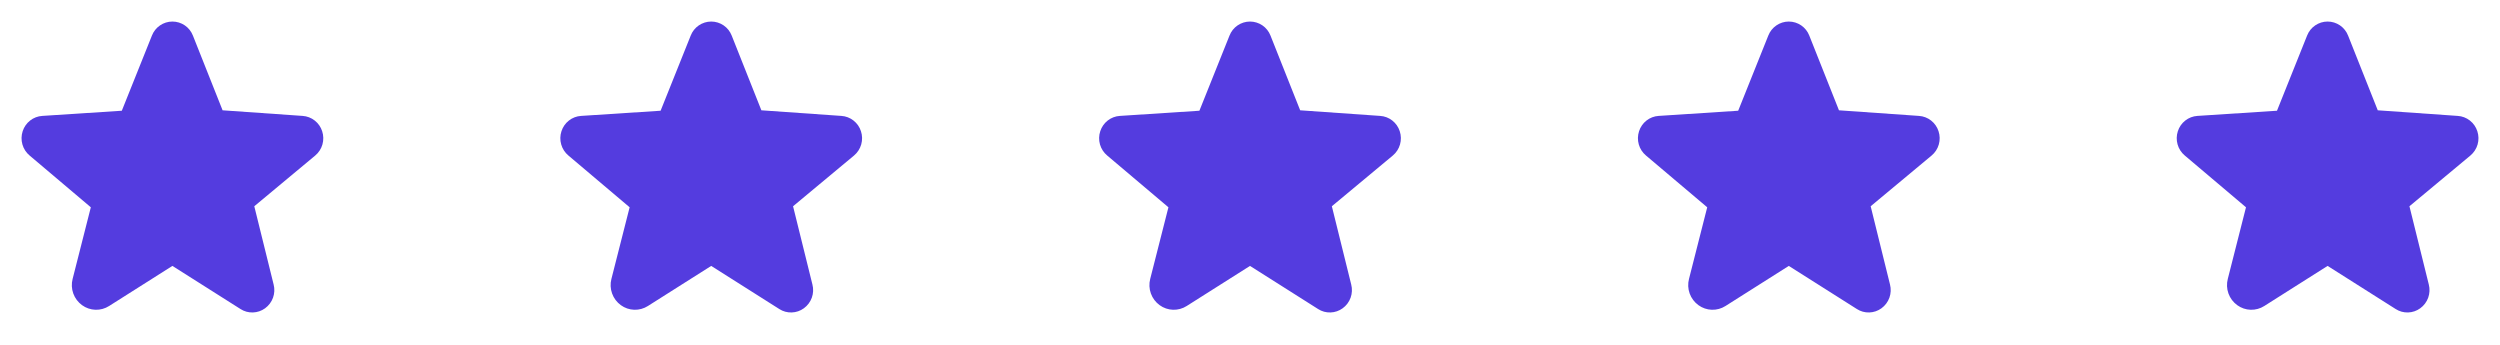 <svg xmlns="http://www.w3.org/2000/svg" width="116" height="16" viewBox="0 0 116 16" fill="none"><path d="M14.948 6.088C14.886 5.892 14.765 5.72 14.603 5.593C14.441 5.466 14.245 5.391 14.04 5.378L10.328 5.118L8.951 1.651C8.876 1.459 8.746 1.294 8.576 1.178C8.406 1.062 8.205 1 8 1H7.999C7.793 1 7.593 1.063 7.424 1.179C7.254 1.295 7.124 1.459 7.049 1.651L5.652 5.138L1.961 5.378C1.755 5.391 1.559 5.466 1.397 5.593C1.235 5.72 1.115 5.892 1.052 6.088C0.987 6.287 0.982 6.501 1.04 6.702C1.097 6.904 1.214 7.083 1.375 7.217L4.214 9.618L3.37 12.94C3.312 13.164 3.322 13.4 3.4 13.618C3.479 13.836 3.621 14.025 3.808 14.16C3.989 14.292 4.206 14.366 4.429 14.373C4.653 14.38 4.873 14.319 5.062 14.199L7.992 12.343C7.996 12.34 8 12.338 8.008 12.343L11.161 14.34C11.332 14.45 11.532 14.505 11.735 14.498C11.938 14.492 12.134 14.425 12.299 14.305C12.468 14.182 12.597 14.011 12.668 13.814C12.739 13.617 12.749 13.403 12.696 13.2L11.799 9.57L14.626 7.217C14.787 7.083 14.903 6.904 14.961 6.702C15.018 6.501 15.014 6.287 14.948 6.088Z" fill="#543CDF"></path><path d="M39.948 6.088C39.886 5.892 39.765 5.72 39.603 5.593C39.441 5.466 39.245 5.391 39.04 5.378L35.328 5.118L33.951 1.651C33.876 1.459 33.746 1.294 33.576 1.178C33.406 1.062 33.205 1 33 1H32.999C32.793 1 32.593 1.063 32.423 1.179C32.254 1.295 32.124 1.459 32.049 1.651L30.652 5.138L26.961 5.378C26.755 5.391 26.559 5.466 26.397 5.593C26.235 5.72 26.115 5.892 26.052 6.088C25.986 6.287 25.982 6.501 26.04 6.702C26.097 6.904 26.214 7.083 26.375 7.217L29.215 9.618L28.37 12.94C28.311 13.164 28.322 13.4 28.401 13.618C28.479 13.836 28.621 14.025 28.808 14.16C28.989 14.292 29.206 14.366 29.429 14.373C29.653 14.38 29.873 14.319 30.062 14.199L32.992 12.343C32.996 12.34 33 12.338 33.008 12.343L36.161 14.34C36.332 14.45 36.532 14.505 36.735 14.498C36.938 14.492 37.134 14.425 37.298 14.305C37.468 14.182 37.597 14.011 37.668 13.814C37.739 13.617 37.749 13.403 37.696 13.2L36.798 9.57L39.626 7.217C39.786 7.083 39.903 6.904 39.961 6.702C40.018 6.501 40.014 6.287 39.948 6.088Z" fill="#543CDF"></path><path d="M64.948 6.088C64.885 5.892 64.765 5.72 64.603 5.593C64.441 5.466 64.245 5.391 64.04 5.378L60.328 5.118L58.951 1.651C58.876 1.459 58.746 1.294 58.576 1.178C58.406 1.062 58.205 1 58 1H57.999C57.793 1 57.593 1.063 57.423 1.179C57.254 1.295 57.124 1.459 57.049 1.651L55.652 5.138L51.961 5.378C51.755 5.391 51.559 5.466 51.397 5.593C51.235 5.72 51.115 5.892 51.052 6.088C50.986 6.287 50.982 6.501 51.039 6.702C51.097 6.904 51.214 7.083 51.375 7.217L54.215 9.618L53.37 12.94C53.312 13.164 53.322 13.4 53.401 13.618C53.479 13.836 53.621 14.025 53.808 14.16C53.989 14.292 54.206 14.366 54.429 14.373C54.653 14.38 54.873 14.319 55.062 14.199L57.992 12.343C57.996 12.34 58 12.338 58.008 12.343L61.161 14.34C61.332 14.45 61.532 14.505 61.735 14.498C61.938 14.492 62.134 14.425 62.298 14.305C62.468 14.182 62.597 14.011 62.668 13.814C62.739 13.617 62.749 13.403 62.696 13.2L61.798 9.57L64.626 7.217C64.787 7.083 64.903 6.904 64.961 6.702C65.018 6.501 65.014 6.287 64.948 6.088Z" fill="#543CDF"></path><path d="M89.948 6.088C89.885 5.892 89.765 5.72 89.603 5.593C89.441 5.466 89.245 5.391 89.04 5.378L85.328 5.118L83.951 1.651C83.876 1.459 83.746 1.294 83.576 1.178C83.406 1.062 83.205 1 83 1H82.999C82.793 1 82.593 1.063 82.424 1.179C82.254 1.295 82.124 1.459 82.049 1.651L80.652 5.138L76.961 5.378C76.755 5.391 76.559 5.466 76.397 5.593C76.235 5.72 76.115 5.892 76.052 6.088C75.987 6.287 75.982 6.501 76.04 6.702C76.097 6.904 76.214 7.083 76.375 7.217L79.215 9.618L78.37 12.94C78.311 13.164 78.322 13.4 78.4 13.618C78.479 13.836 78.621 14.025 78.808 14.16C78.989 14.292 79.206 14.366 79.429 14.373C79.653 14.38 79.873 14.319 80.062 14.199L82.992 12.343C82.996 12.34 83 12.338 83.008 12.343L86.161 14.34C86.332 14.45 86.532 14.505 86.735 14.498C86.938 14.492 87.134 14.425 87.299 14.305C87.468 14.182 87.597 14.011 87.668 13.814C87.739 13.617 87.749 13.403 87.696 13.2L86.799 9.57L89.626 7.217C89.787 7.083 89.903 6.904 89.961 6.702C90.018 6.501 90.014 6.287 89.948 6.088Z" fill="#543CDF"></path><path d="M114.948 6.088C114.885 5.892 114.765 5.72 114.603 5.593C114.441 5.466 114.245 5.391 114.04 5.378L110.328 5.118L108.951 1.651C108.876 1.459 108.746 1.294 108.576 1.178C108.406 1.062 108.205 1 108 1H107.999C107.793 1 107.593 1.063 107.424 1.179C107.254 1.295 107.124 1.459 107.049 1.651L105.652 5.138L101.961 5.378C101.755 5.391 101.559 5.466 101.397 5.593C101.235 5.72 101.115 5.892 101.052 6.088C100.987 6.287 100.982 6.501 101.04 6.702C101.097 6.904 101.214 7.083 101.375 7.217L104.214 9.618L103.37 12.94C103.312 13.164 103.322 13.4 103.4 13.618C103.479 13.836 103.621 14.025 103.808 14.16C103.989 14.292 104.206 14.366 104.429 14.373C104.653 14.38 104.873 14.319 105.062 14.199L107.992 12.343C107.996 12.34 108 12.338 108.008 12.343L111.161 14.34C111.332 14.45 111.532 14.505 111.735 14.498C111.938 14.492 112.134 14.425 112.298 14.305C112.468 14.182 112.597 14.011 112.668 13.814C112.739 13.617 112.749 13.403 112.696 13.2L111.798 9.57L114.626 7.217C114.786 7.083 114.903 6.904 114.961 6.702C115.018 6.501 115.014 6.287 114.948 6.088Z" fill="#543CDF"></path></svg>